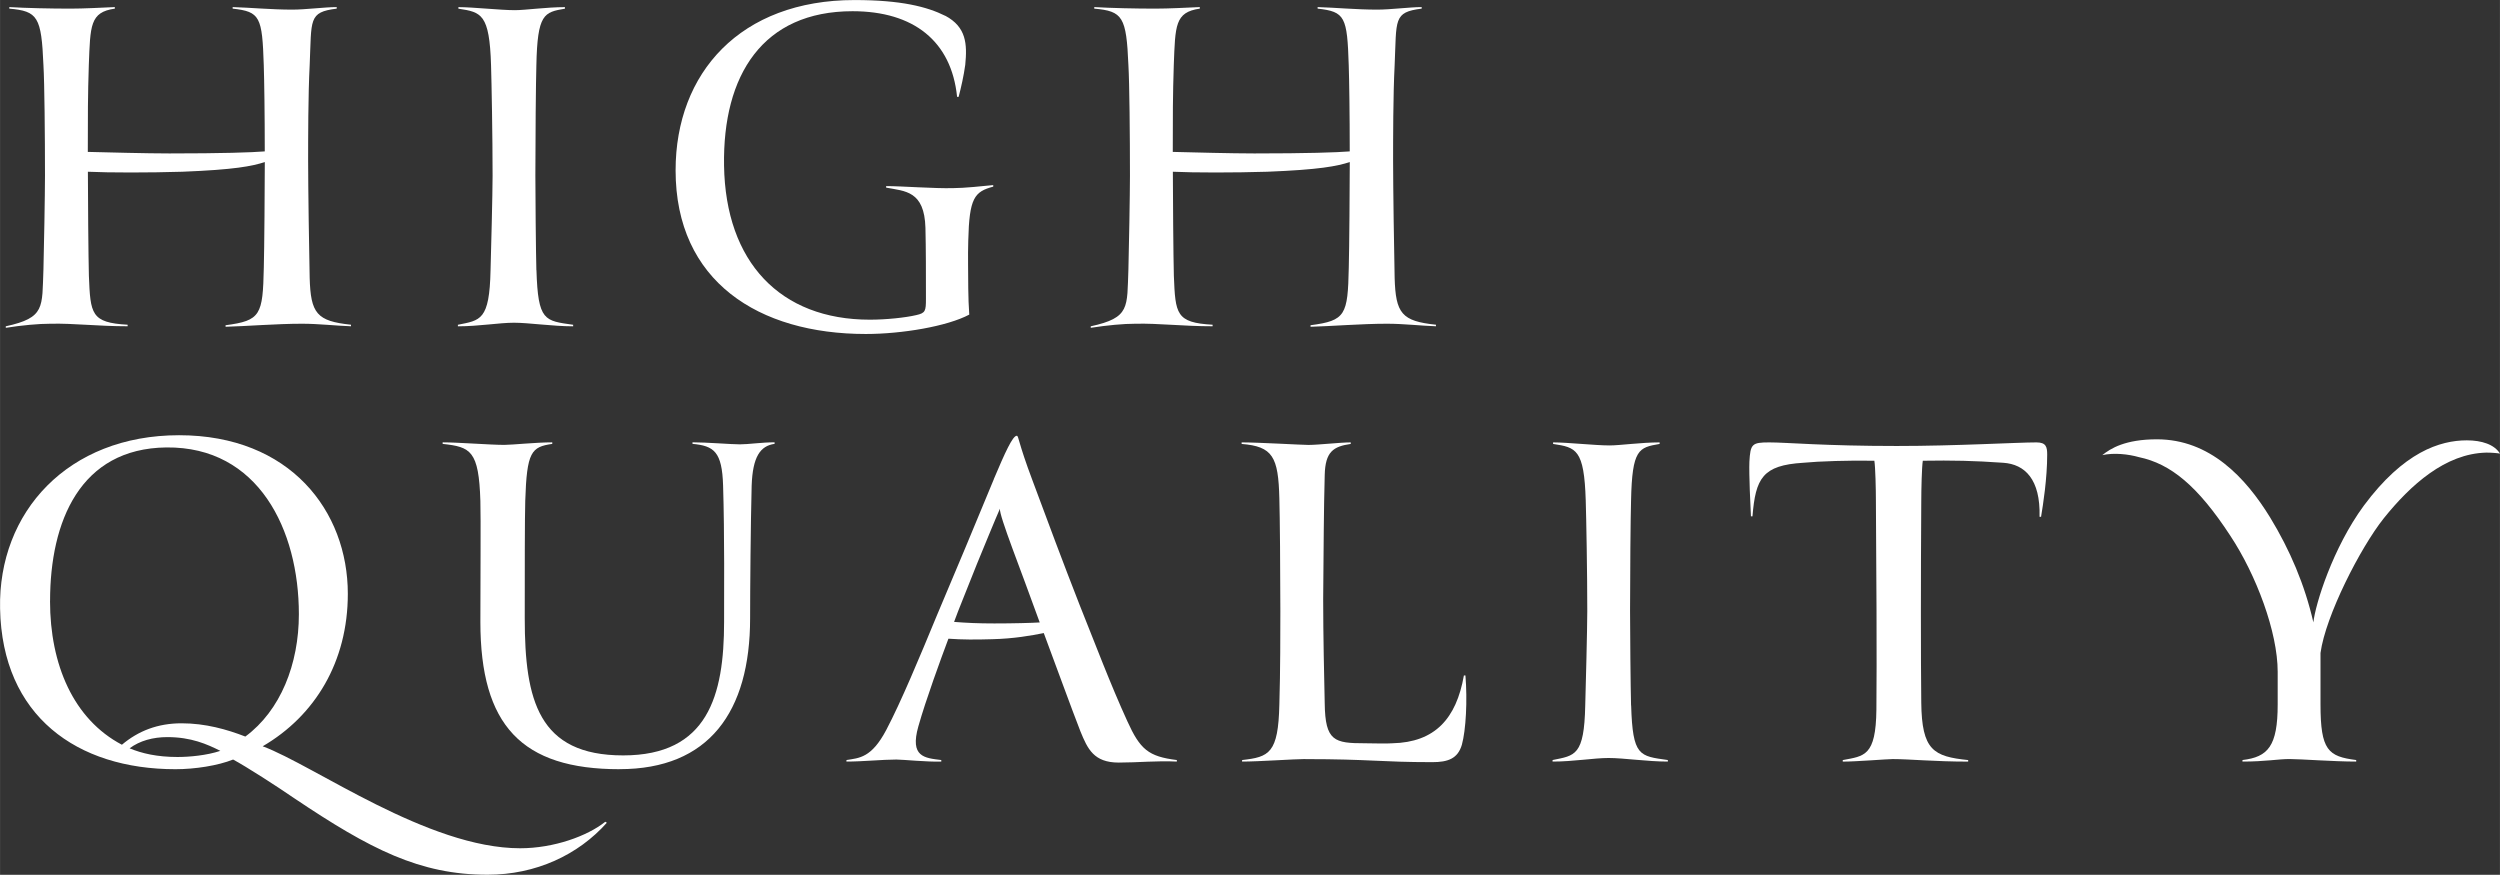 <?xml version="1.0" encoding="UTF-8"?><svg id="b" xmlns="http://www.w3.org/2000/svg" width="211.51mm" height="74.01mm" viewBox="0 0 599.56 209.8"><rect x="0" y="0" width="599.56" height="209.8" fill="#333333" stroke="none"/><defs><style>.d{fill:#fff;stroke-width:0px;}</style></defs><g id="c"><path class="d" d="M1.36,78.26c9.54-2.08,8.68-4.52,9.05-13.7.12-4.16.37-18.22.37-22.38,0-9.54-.12-22.38-.37-26.54-.49-11.62-1.35-12.96-8.19-13.57v-.37c4.04.24,9.91.37,14.67.37,3.18,0,7.7-.24,10.64-.37v.37c-5.99.86-5.87,4.04-6.24,13.57-.24,7.09-.24,12.47-.24,20.79,5.01.12,14.06.37,19.57.37,12.6,0,19.81-.24,22.87-.49,0-8.68-.12-17-.24-20.67-.37-11.62-.86-12.84-7.46-13.57v-.37c4.16.12,9.29.61,14.31.61,3.18,0,7.83-.61,10.64-.61v.37c-6.85.86-5.99,2.57-6.48,13.57-.37,7.09-.37,17.85-.37,22.99,0,5.87.24,22.62.37,28,.24,8.56,1.71,10.39,9.91,11.25v.37c-3.67-.12-7.7-.61-11.74-.61-6.11,0-13.57.61-18.34.73v-.37c8.44-1.1,8.93-2.45,9.17-13.82.12-4.04.24-20.54.24-25.31-3.06.98-7.21,1.83-19.81,2.32-8.07.24-17.36.24-22.62,0,0,4.89.12,20.91.24,24.95.37,9.17.49,11.25,9.29,11.74v.37c-7.21,0-12.84-.73-18.46-.61-2.93,0-6.85.37-10.76.98v-.37Z"/><path class="d" d="M128.65,64.81c.37,12.23,1.96,12.11,8.8,13.08v.37c-4.89,0-10.64-.86-14.19-.86s-8.44.86-13.45.86v-.37c5.38-1.1,7.58-.98,7.83-13.08.12-4.16.49-18.46.49-22.62,0-9.54-.24-22.38-.37-26.54-.37-12.35-2.32-12.72-7.83-13.57v-.37c3.55,0,10.03.73,13.57.73,2.45,0,7.58-.73,11.98-.73v.37c-5.01.86-6.6,1.22-6.85,13.57-.12,3.67-.24,17.98-.24,26.41,0,4.28.12,18.59.24,22.74Z"/><path class="d" d="M226.72,3.79c5.01,2.69,5.26,6.73,4.77,11.74-.37,2.69-.98,5.38-1.59,7.7h-.37c-1.35-13.33-10.39-20.54-25.07-20.54-21.52,0-31.18,15.29-30.82,37.05.37,23.11,13.45,36.93,34.97,36.93,3.91,0,8.56-.49,11.13-1.1,2.2-.49,2.32-.98,2.32-3.91,0-6.11,0-11.98-.12-17-.24-8.93-4.89-8.8-9.42-9.66v-.37c3.67,0,11.62.61,16.02.49,2.69,0,7.21-.49,9.66-.73v.37c-4.52,1.22-5.75,2.69-5.99,12.96-.12,3.42,0,8.19,0,11.49,0,1.96.12,4.4.24,6.24-5.26,2.81-16.14,4.65-24.82,4.65-25.68,0-45.61-12.6-45.61-39.25,0-23.36,15.53-40.84,42.92-40.84,11.13,0,17.36,1.59,21.77,3.79Z"/><path class="d" d="M261.57,78.26c9.54-2.08,8.68-4.52,9.05-13.7.12-4.16.37-18.22.37-22.38,0-9.54-.12-22.38-.37-26.54-.49-11.62-1.35-12.96-8.19-13.57v-.37c4.04.24,9.91.37,14.67.37,3.18,0,7.7-.24,10.64-.37v.37c-5.99.86-5.87,4.04-6.24,13.57-.24,7.09-.24,12.47-.24,20.79,5.01.12,14.06.37,19.57.37,12.6,0,19.81-.24,22.87-.49,0-8.68-.12-17-.24-20.67-.37-11.62-.86-12.84-7.46-13.57v-.37c4.16.12,9.29.61,14.31.61,3.18,0,7.83-.61,10.64-.61v.37c-6.85.86-5.99,2.57-6.48,13.57-.37,7.09-.37,17.85-.37,22.99,0,5.87.24,22.62.37,28,.24,8.56,1.71,10.39,9.91,11.25v.37c-3.67-.12-7.7-.61-11.74-.61-6.11,0-13.57.61-18.34.73v-.37c8.44-1.1,8.93-2.45,9.17-13.82.12-4.04.24-20.54.24-25.31-3.06.98-7.21,1.83-19.81,2.32-8.07.24-17.36.24-22.62,0,0,4.89.12,20.91.24,24.95.37,9.17.49,11.25,9.29,11.74v.37c-7.21,0-12.84-.73-18.46-.61-2.93,0-6.85.37-10.76.98v-.37Z"/><path class="d" d="M83.41,142.42c0,16.26-7.83,29.23-20.42,36.56,12.47,4.65,39.62,24.46,61.75,24.46,8.07,0,16.14-2.93,20.42-6.36l.37.24c-6.85,7.7-17,12.47-28.61,12.47-16.26,0-28.13-6.11-46.35-18.34-4.28-2.94-11.49-7.58-14.67-9.29-3.67,1.47-9.17,2.32-13.82,2.32C18.48,184.48.5,171.77.01,145.96c-.49-23.11,16.26-41.58,42.92-41.58s40.48,18.22,40.48,38.03ZM11.99,144.13c0,15.29,5.63,28.37,17.24,34.48,3.91-3.3,8.56-5.14,14.31-5.14s10.88,1.47,15.29,3.18c8.44-6.24,12.84-17.36,12.84-29.35,0-20.18-9.66-40.23-31.79-39.99-20.67.24-27.88,17.73-27.88,36.81ZM42.57,181.55c2.81,0,6.97-.37,10.27-1.47-3.18-1.59-6.97-3.3-12.72-3.3-3.42,0-6.6.86-9.05,2.69,2.93,1.22,6.6,2.08,11.49,2.08Z"/><path class="d" d="M148.58,184.48c-23.48,0-33.38-10.52-33.38-35.34,0-10.27.12-24.82,0-28.98-.37-12.11-2.32-12.96-9.05-13.7v-.37c3.79,0,11.37.61,14.8.61,1.83,0,7.58-.61,11.49-.61v.37c-5.01.73-6.11,1.83-6.48,13.7-.12,3.67-.12,17.61-.12,28.12,0,19.69,3.3,32.89,23.6,32.89s24.21-14.31,24.21-32.04c0-5.26.12-21.16-.24-32.65-.24-8.19-2.2-9.54-7.34-10.03v-.37c3.42,0,9.29.49,11.37.49s5.26-.49,8.32-.49v.37c-3.42.49-5.26,3.06-5.5,10.03-.24,9.29-.37,24.95-.37,31.79,0,22.5-9.91,36.2-31.3,36.2Z"/><path class="d" d="M238.34,114.9c2.69-6.36,4.52-10.39,5.5-10.39.49,0,.24,1.34,3.79,10.76,3.91,10.52,7.09,19.08,11.25,29.72,3.67,9.17,7.46,19.2,11.49,28,3.06,6.73,5.01,8.44,11.86,9.29v.37c-4.89-.24-9.29.24-13.94.24-5.99,0-7.46-3.3-9.17-7.46-2.2-5.63-5.87-15.77-8.8-23.6-3.06.61-7.21,1.35-12.35,1.47-4.04.12-7.09.12-10.52-.12-1.83,4.89-5.38,14.55-7.21,21.03-2.08,7.34,1.47,7.58,5.5,8.07v.37c-3.3.12-9.29-.49-10.76-.49-3.3,0-8.07.49-11.98.49v-.37c3.06-.49,5.99-.49,9.54-7.21,3.55-6.73,8.07-17.61,12.11-27.39,4.52-10.64,9.05-21.52,13.7-32.77ZM239.81,122c-.73,1.59-4.65,11.13-5.5,13.21-2.45,6.24-4.4,10.88-5.5,13.94,3.06.24,5.75.37,9.66.37,4.52,0,8.93-.12,10.88-.24-4.52-12.6-9.78-25.68-9.54-27.27Z"/><path class="d" d="M313.05,182.04c-2.57,0-11.13.61-15.16.61v-.37c6.48-.73,8.68-1.59,8.93-13.33.24-7.7.24-18.22.24-22.38,0-9.54-.12-22.87-.24-27.02-.24-10.03-1.59-12.47-9.05-13.08v-.37c4.16,0,14.43.61,16.02.61,2.45,0,7.58-.61,10.15-.61v.37c-4.16.61-6.11,1.83-6.24,7.46-.24,8.93-.24,16.14-.37,29.72,0,8.8.24,18.95.37,25.07.12,9.05,2.32,9.54,9.66,9.54.86,0,5.62.12,6.6,0,10.15-.24,15.29-5.87,17.12-16.26h.37c.49,5.99.12,13.08-.86,16.63-.98,3.3-3.3,4.16-7.09,4.16-12.47,0-14.92-.73-30.45-.73Z"/><path class="d" d="M391.19,169.2c.37,12.23,1.96,12.11,8.8,13.08v.37c-4.89,0-10.64-.86-14.19-.86s-8.44.86-13.45.86v-.37c5.38-1.1,7.58-.98,7.83-13.08.12-4.16.49-18.46.49-22.62,0-9.54-.24-22.38-.37-26.54-.37-12.35-2.32-12.72-7.83-13.57v-.37c3.55,0,10.03.73,13.57.73,2.45,0,7.58-.73,11.98-.73v.37c-5.01.86-6.6,1.22-6.85,13.57-.12,3.67-.24,17.98-.24,26.41,0,4.28.12,18.59.24,22.74Z"/><path class="d" d="M489.51,123.95h-.37c.24-9.05-3.55-12.6-8.68-12.96-6.97-.49-12.23-.61-19.32-.49-.24,1.47-.37,6.85-.37,9.91-.12,17.61-.12,37.79,0,48.06.12,11.49,2.93,12.96,11.25,13.82v.37c-8.07,0-14.06-.61-18.1-.61-1.34,0-8.68.61-11.98.61v-.37c5.14-.98,7.95-.86,8.07-12.11.12-11.01,0-35.22-.12-50.14,0-2.57-.12-8.07-.37-9.54-5.87-.12-13.33.12-17.12.49-9.66.61-11.37,3.67-12.11,12.84h-.37c-.12-2.2-.49-10.15-.37-13.08.24-4.28.61-4.65,4.77-4.65s13.21.86,30.57.86c14.31,0,28.86-.86,33.51-.86,2.32,0,2.57,1.1,2.57,2.93,0,5.75-.98,11.98-1.47,14.92Z"/><path class="d" d="M596.26,108.55c-9.78.24-18.1,7.7-24.58,15.77-5.63,7.09-13.94,23.36-15.16,32.28v12.35c0,11.01,1.83,12.47,8.56,13.33v.37c-5.38,0-13.33-.61-16.02-.61s-5.75.61-11.25.61v-.37c6.11-.73,8.44-3.3,8.44-13.33v-7.83c0-9.54-5.14-23.23-11.37-32.65-7.83-11.98-14.31-17.24-21.89-18.83-2.57-.73-5.99-1.1-8.8-.49,1.96-1.59,5.5-3.79,13.08-3.79,12.72,0,21.28,9.17,27.15,18.71,4.77,7.83,8.32,16.14,10.39,25.19.49-4.4,4.65-17.85,12.11-28,9.54-12.84,18.22-15.65,24.7-15.65,3.55,0,6.6.98,7.95,3.18-.61-.12-1.96-.24-3.3-.24Z"/></g></svg>